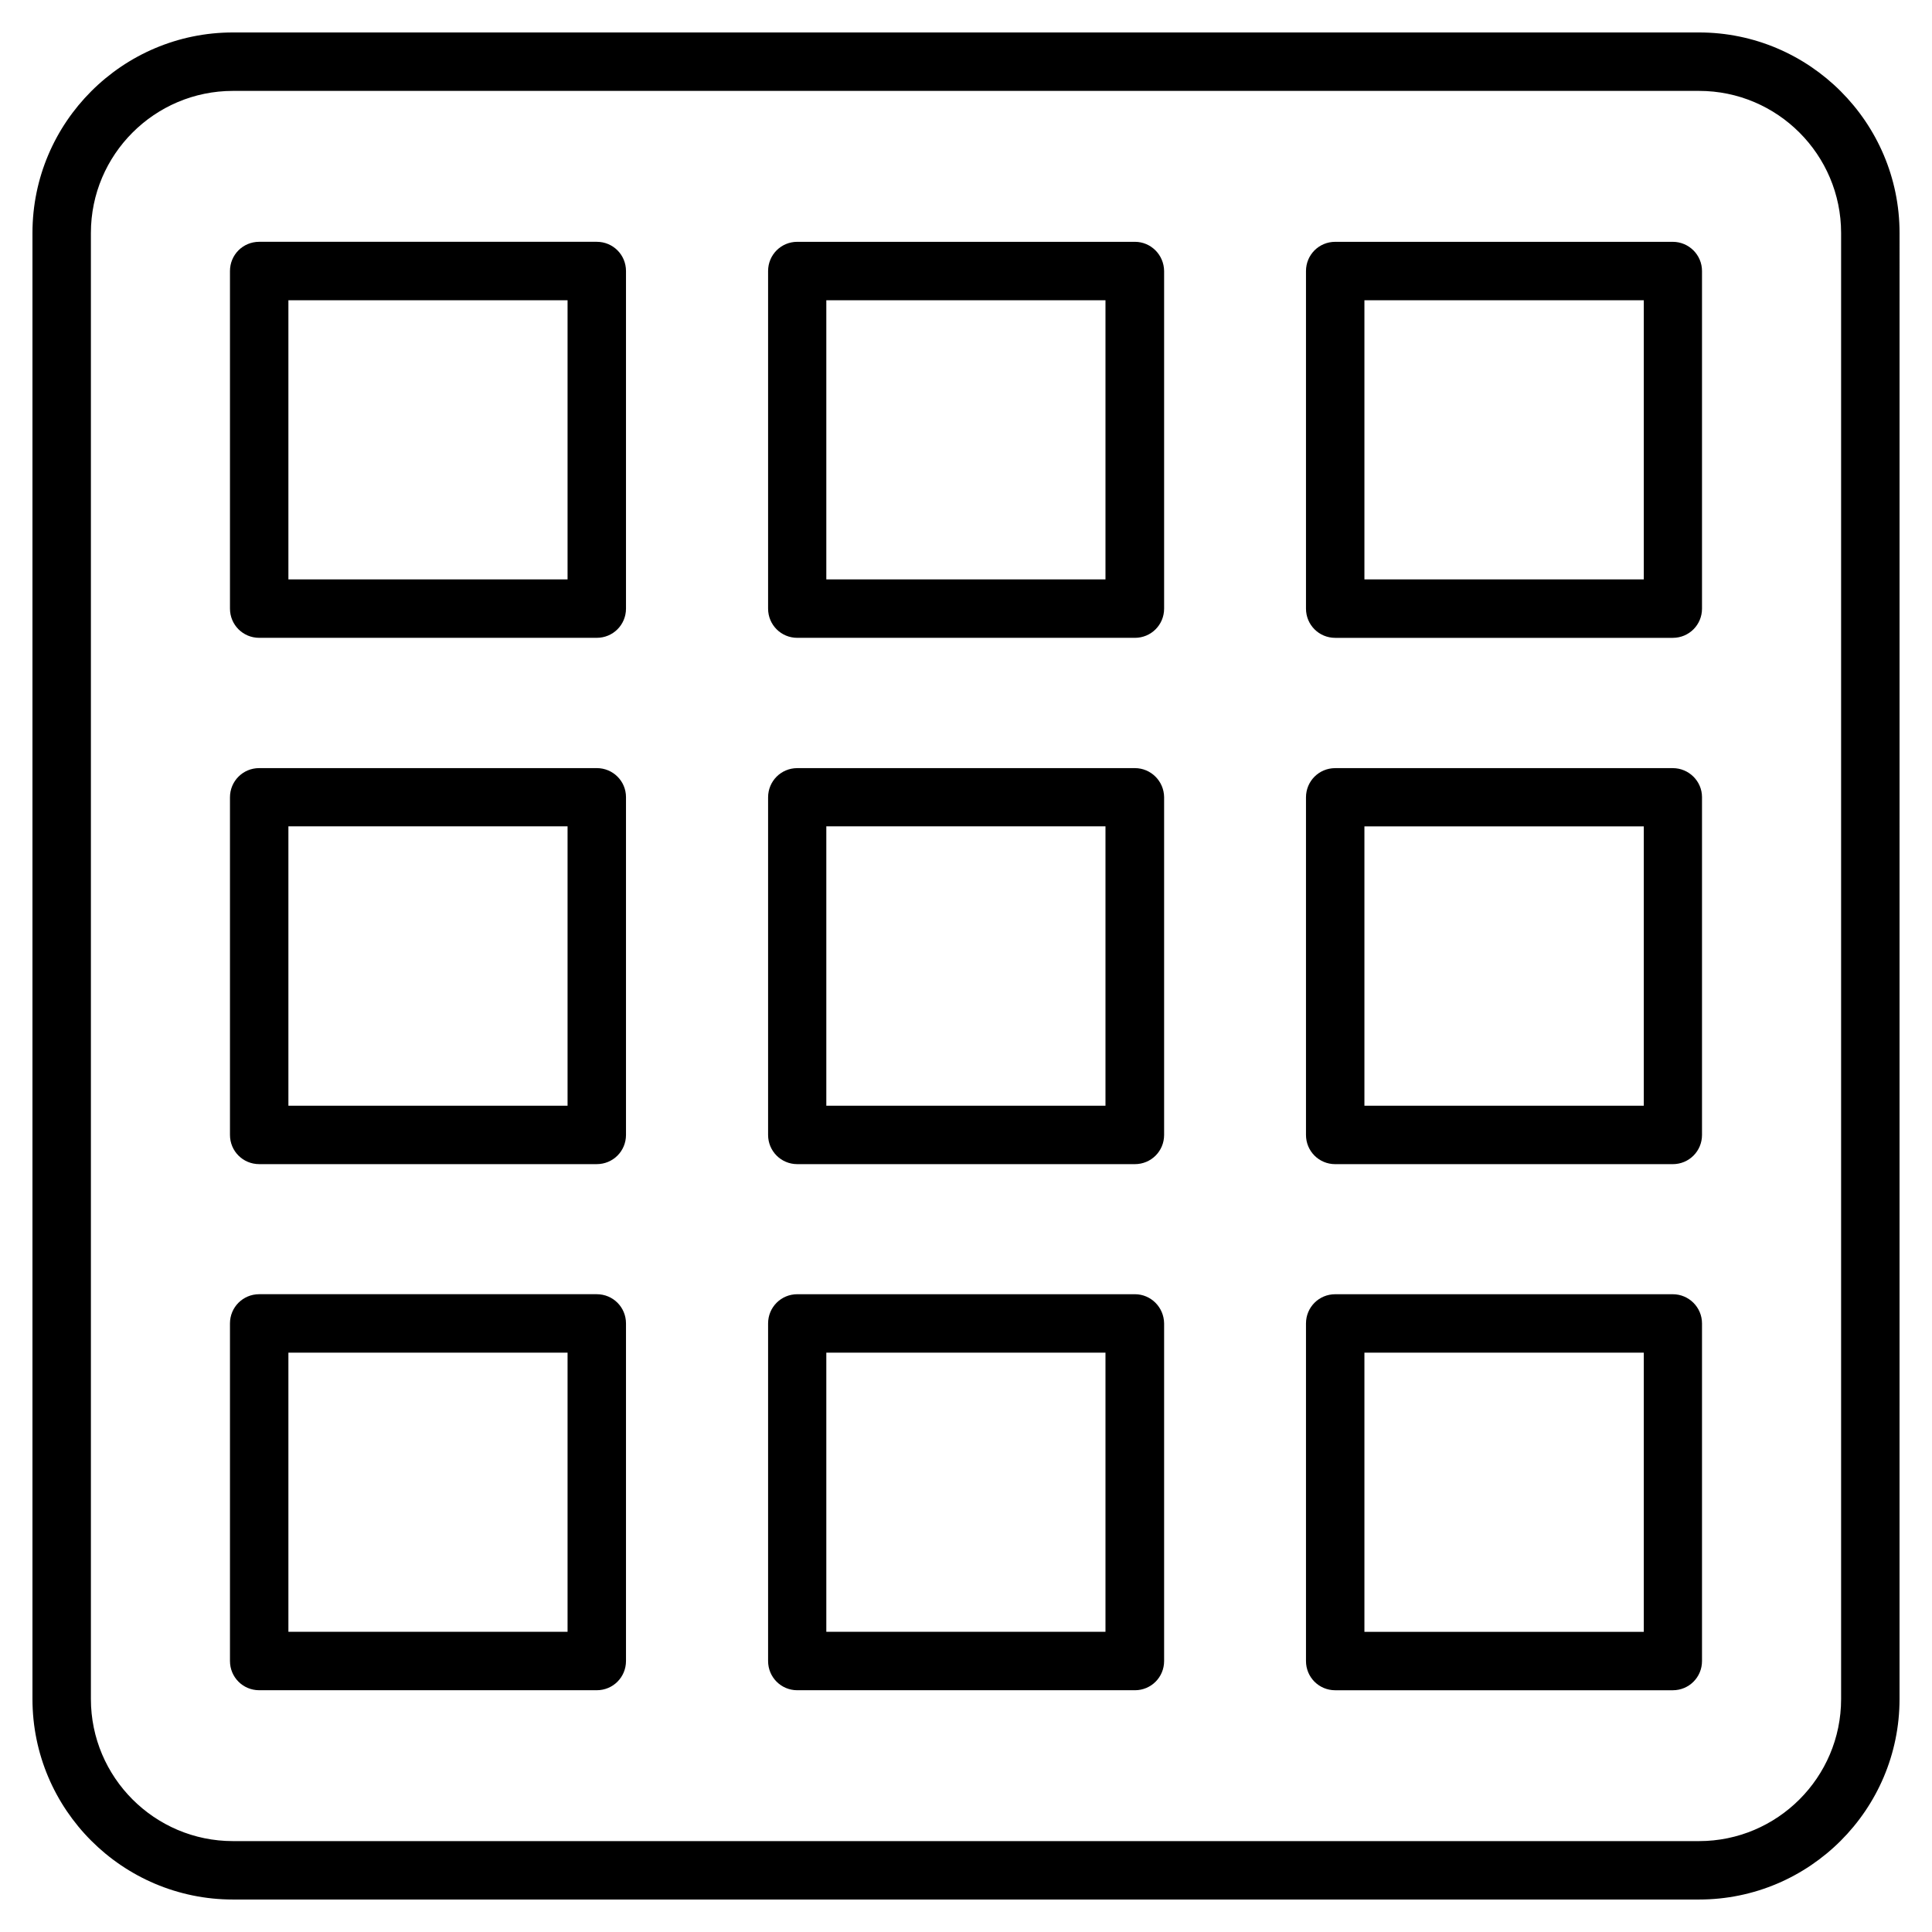 <?xml version="1.0" encoding="UTF-8"?>
<!-- Uploaded to: ICON Repo, www.svgrepo.com, Generator: ICON Repo Mixer Tools -->
<svg fill="#000000" width="800px" height="800px" version="1.1" viewBox="144 144 512 512" xmlns="http://www.w3.org/2000/svg">
 <path d="m594.26 152.6h-388.52c-29.273 0-53.137 23.812-53.137 53.137v388.52c0 29.273 23.812 53.137 53.137 53.137h388.52c29.273 0 53.137-23.812 53.137-53.137l0.004-388.52c0-29.273-23.863-53.137-53.137-53.137zm37.652 441.66c0 20.789-16.918 37.652-37.652 37.652h-388.52c-20.789 0-37.652-16.918-37.652-37.652v-388.52c0-20.789 16.918-37.652 37.652-37.652h388.52c20.789 0 37.652 16.918 37.652 37.652zm-329.76-386.18h-89.465c-4.297 0-7.742 3.445-7.742 7.742v89.465c0 4.297 3.445 7.742 7.742 7.742h89.465c4.297 0 7.742-3.445 7.742-7.742v-89.465c0-4.297-3.445-7.742-7.742-7.742zm-7.742 89.465h-73.98v-73.98h73.98zm7.742 50.012h-89.465c-4.297 0-7.742 3.445-7.742 7.742v89.465c0 4.297 3.445 7.742 7.742 7.742h89.465c4.297 0 7.742-3.445 7.742-7.742v-89.52c0-4.242-3.445-7.688-7.742-7.688zm-7.742 89.465h-73.98v-74.035h73.98zm7.742 49.957h-89.465c-4.297 0-7.742 3.445-7.742 7.742v89.465c0 4.297 3.445 7.742 7.742 7.742h89.465c4.297 0 7.742-3.445 7.742-7.742v-89.465c0-4.297-3.445-7.742-7.742-7.742zm-7.742 89.465h-73.98v-73.98h73.98zm150.35-368.36h-89.465c-4.297 0-7.742 3.445-7.742 7.742v89.465c0 4.297 3.445 7.742 7.742 7.742h89.465c4.297 0 7.742-3.445 7.742-7.742v-89.465c-0.051-4.297-3.5-7.742-7.742-7.742zm-7.742 89.465h-74.035v-73.98h73.98v73.98zm7.742 50.012h-89.465c-4.297 0-7.742 3.445-7.742 7.742v89.465c0 4.297 3.445 7.742 7.742 7.742h89.465c4.297 0 7.742-3.445 7.742-7.742v-89.52c-0.051-4.242-3.5-7.688-7.742-7.688zm-7.742 89.465h-74.035v-74.035h73.98v74.035zm7.742 49.957h-89.465c-4.297 0-7.742 3.445-7.742 7.742v89.465c0 4.297 3.445 7.742 7.742 7.742h89.465c4.297 0 7.742-3.445 7.742-7.742v-89.465c-0.051-4.297-3.5-7.742-7.742-7.742zm-7.742 89.465h-74.035v-73.98h73.98v73.98zm150.29-368.36h-89.465c-4.297 0-7.742 3.445-7.742 7.742v89.465c0 4.297 3.445 7.742 7.742 7.742h89.465c4.297 0 7.742-3.445 7.742-7.742v-89.465c0-4.297-3.5-7.742-7.742-7.742zm-7.742 89.465h-73.98v-73.98h74.035v73.98zm7.742 50.012h-89.465c-4.297 0-7.742 3.445-7.742 7.742v89.465c0 4.297 3.445 7.742 7.742 7.742h89.465c4.297 0 7.742-3.445 7.742-7.742v-89.52c0-4.242-3.5-7.688-7.742-7.688zm-7.742 89.465h-73.98v-74.035h74.035v74.035zm7.742 49.957h-89.465c-4.297 0-7.742 3.445-7.742 7.742v89.465c0 4.297 3.445 7.742 7.742 7.742h89.465c4.297 0 7.742-3.445 7.742-7.742v-89.465c0-4.297-3.5-7.742-7.742-7.742zm-7.742 89.465h-73.98v-73.98h74.035v73.98z"/>
</svg>